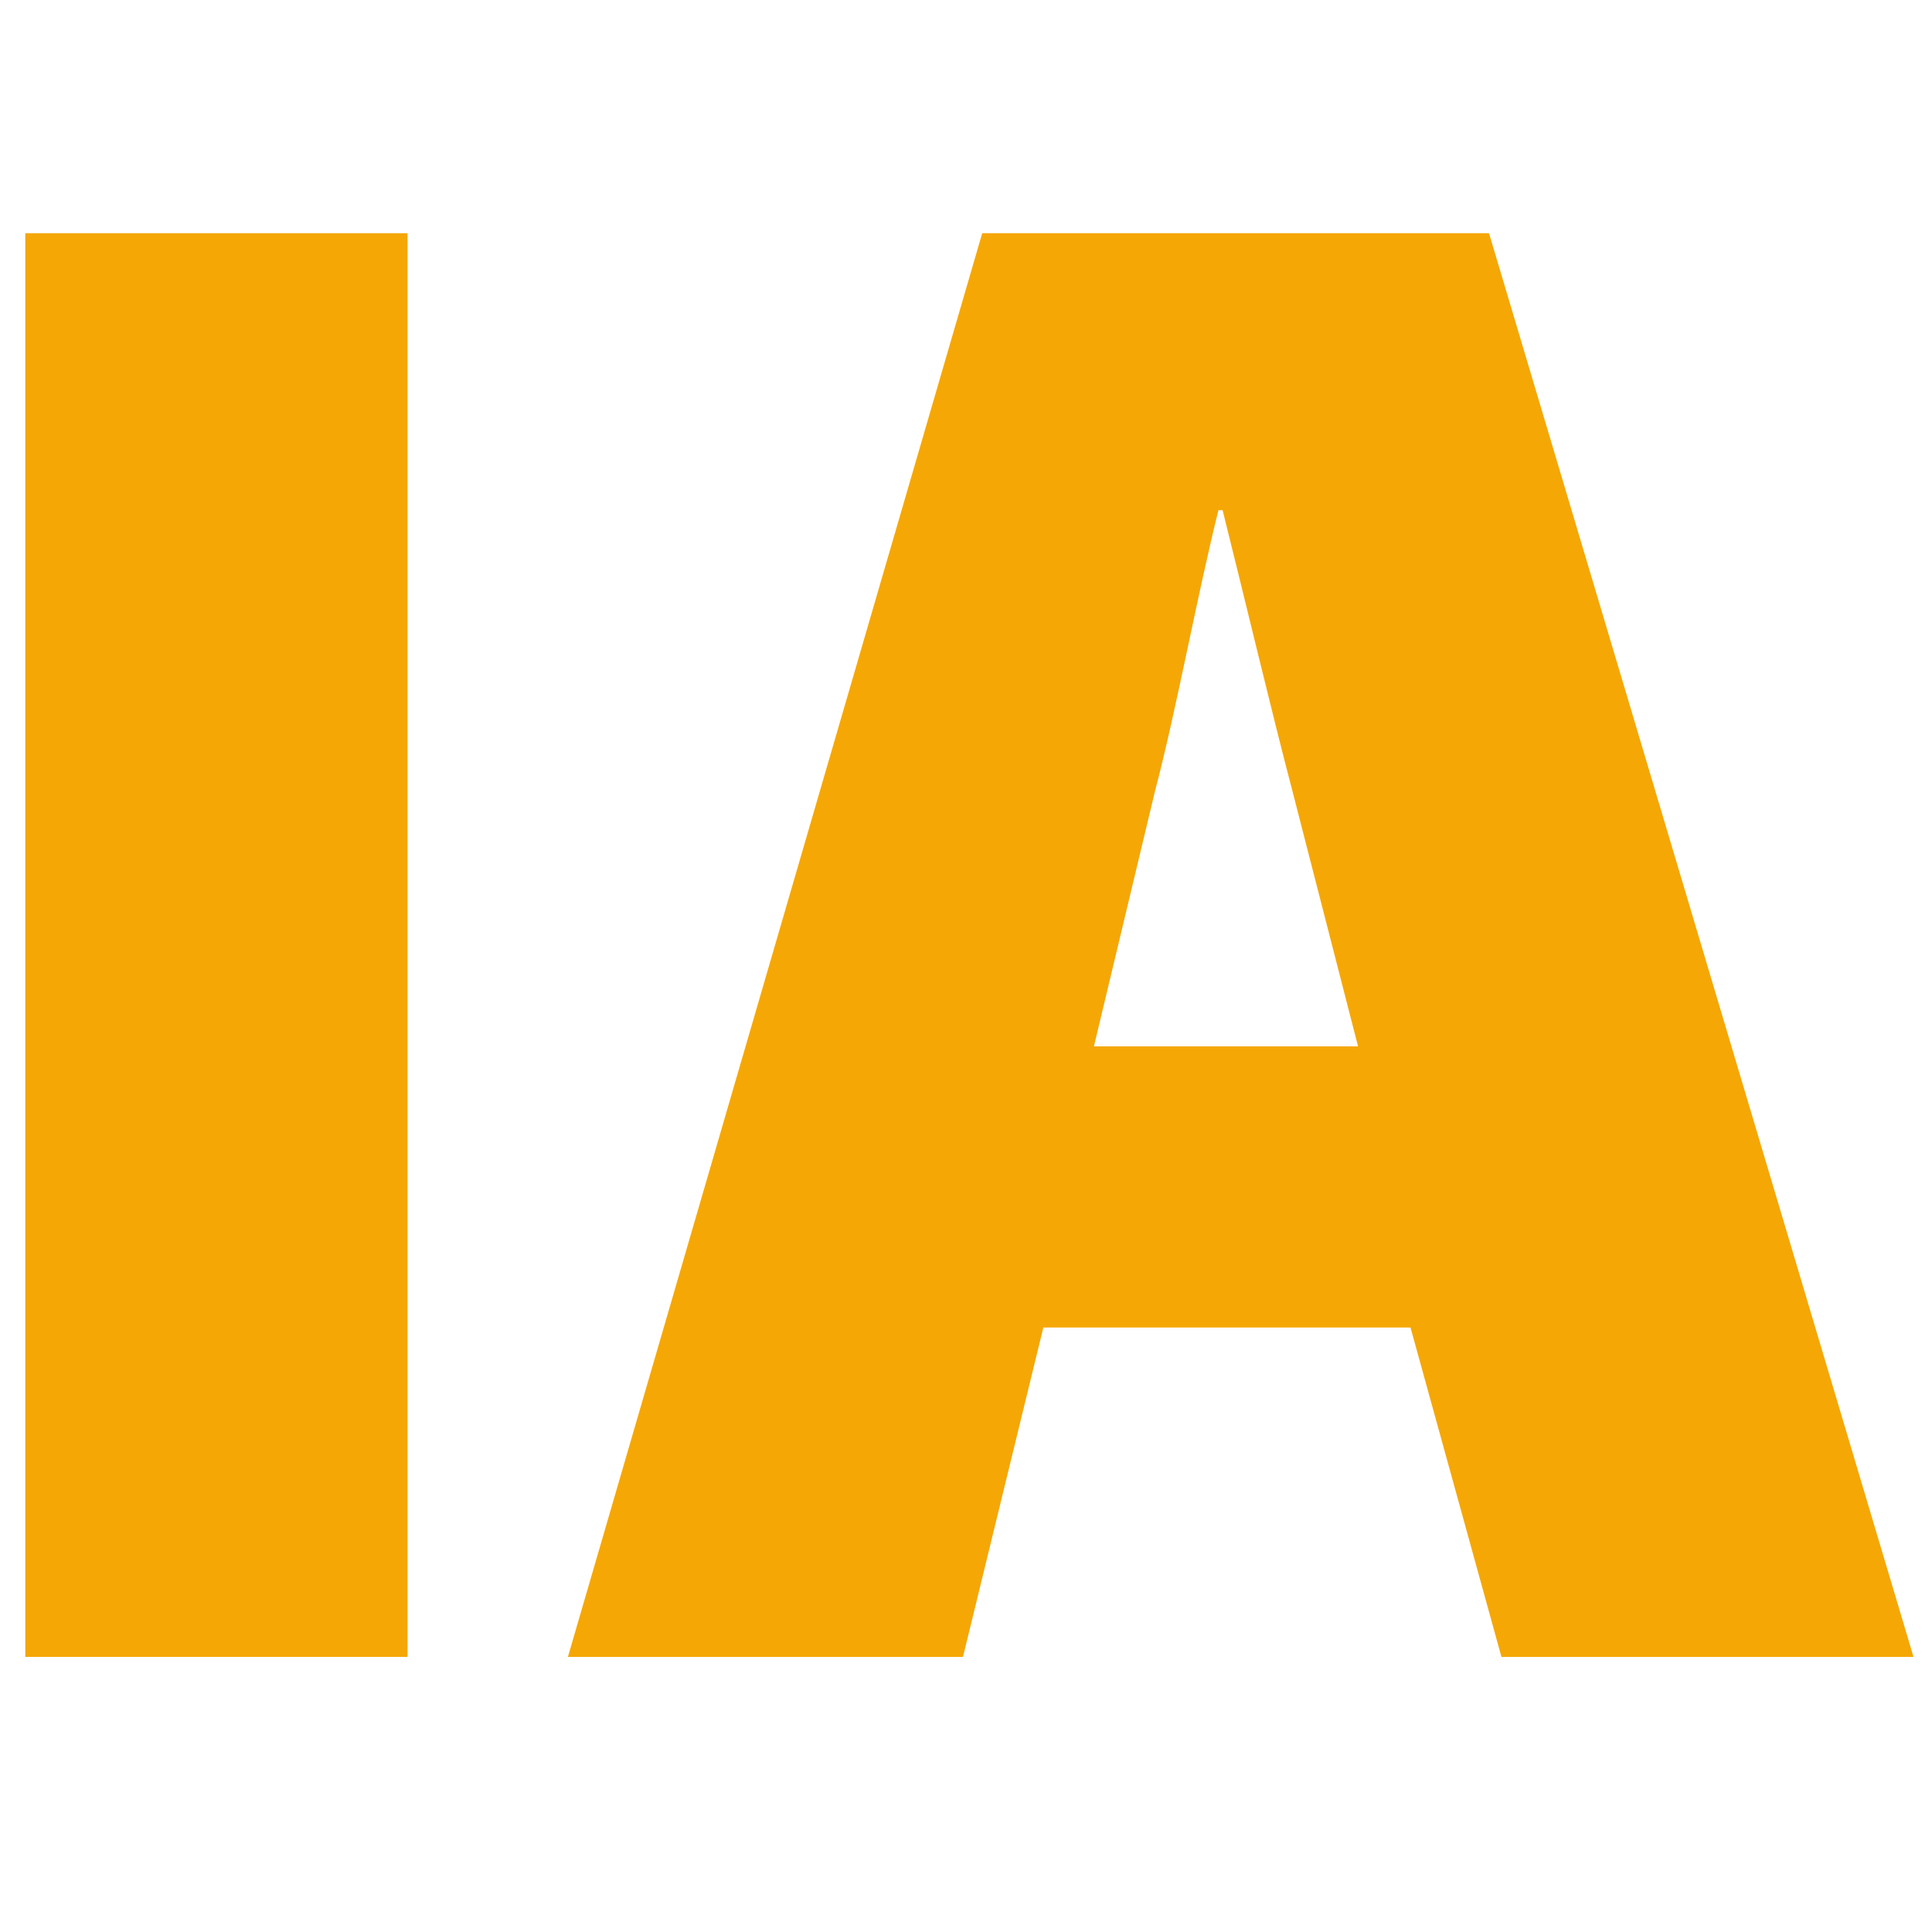<?xml version="1.0" encoding="utf-8"?>
<!-- Generator: Adobe Illustrator 24.3.0, SVG Export Plug-In . SVG Version: 6.00 Build 0)  -->
<svg version="1.1" id="Capa_1" xmlns="http://www.w3.org/2000/svg" xmlns:xlink="http://www.w3.org/1999/xlink" x="0px" y="0px"
	 viewBox="0 0 512 512" style="enable-background:new 0 0 512 512;" xml:space="preserve">
<style type="text/css">
	.st0{enable-background:new    ;}
	.st1{fill:#F5A705;}
</style>
<g class="st0">
	<path class="st1" d="M108,61.8v377.3H6.7V61.8H108z"/>
	<path class="st1" d="M276.5,351.8l-21.3,87.3H150.5L260.3,61.8h134.3l112.5,377.3H397.9l-24.1-87.3H276.5z M359.9,277.3l-17.4-67.7
		c-5.6-21.3-12.9-52.1-18.5-74.4h-1.1c-5.6,22.4-11.2,53.2-16.8,74.4l-16.2,67.7H359.9z"/>
</g>
</svg>
